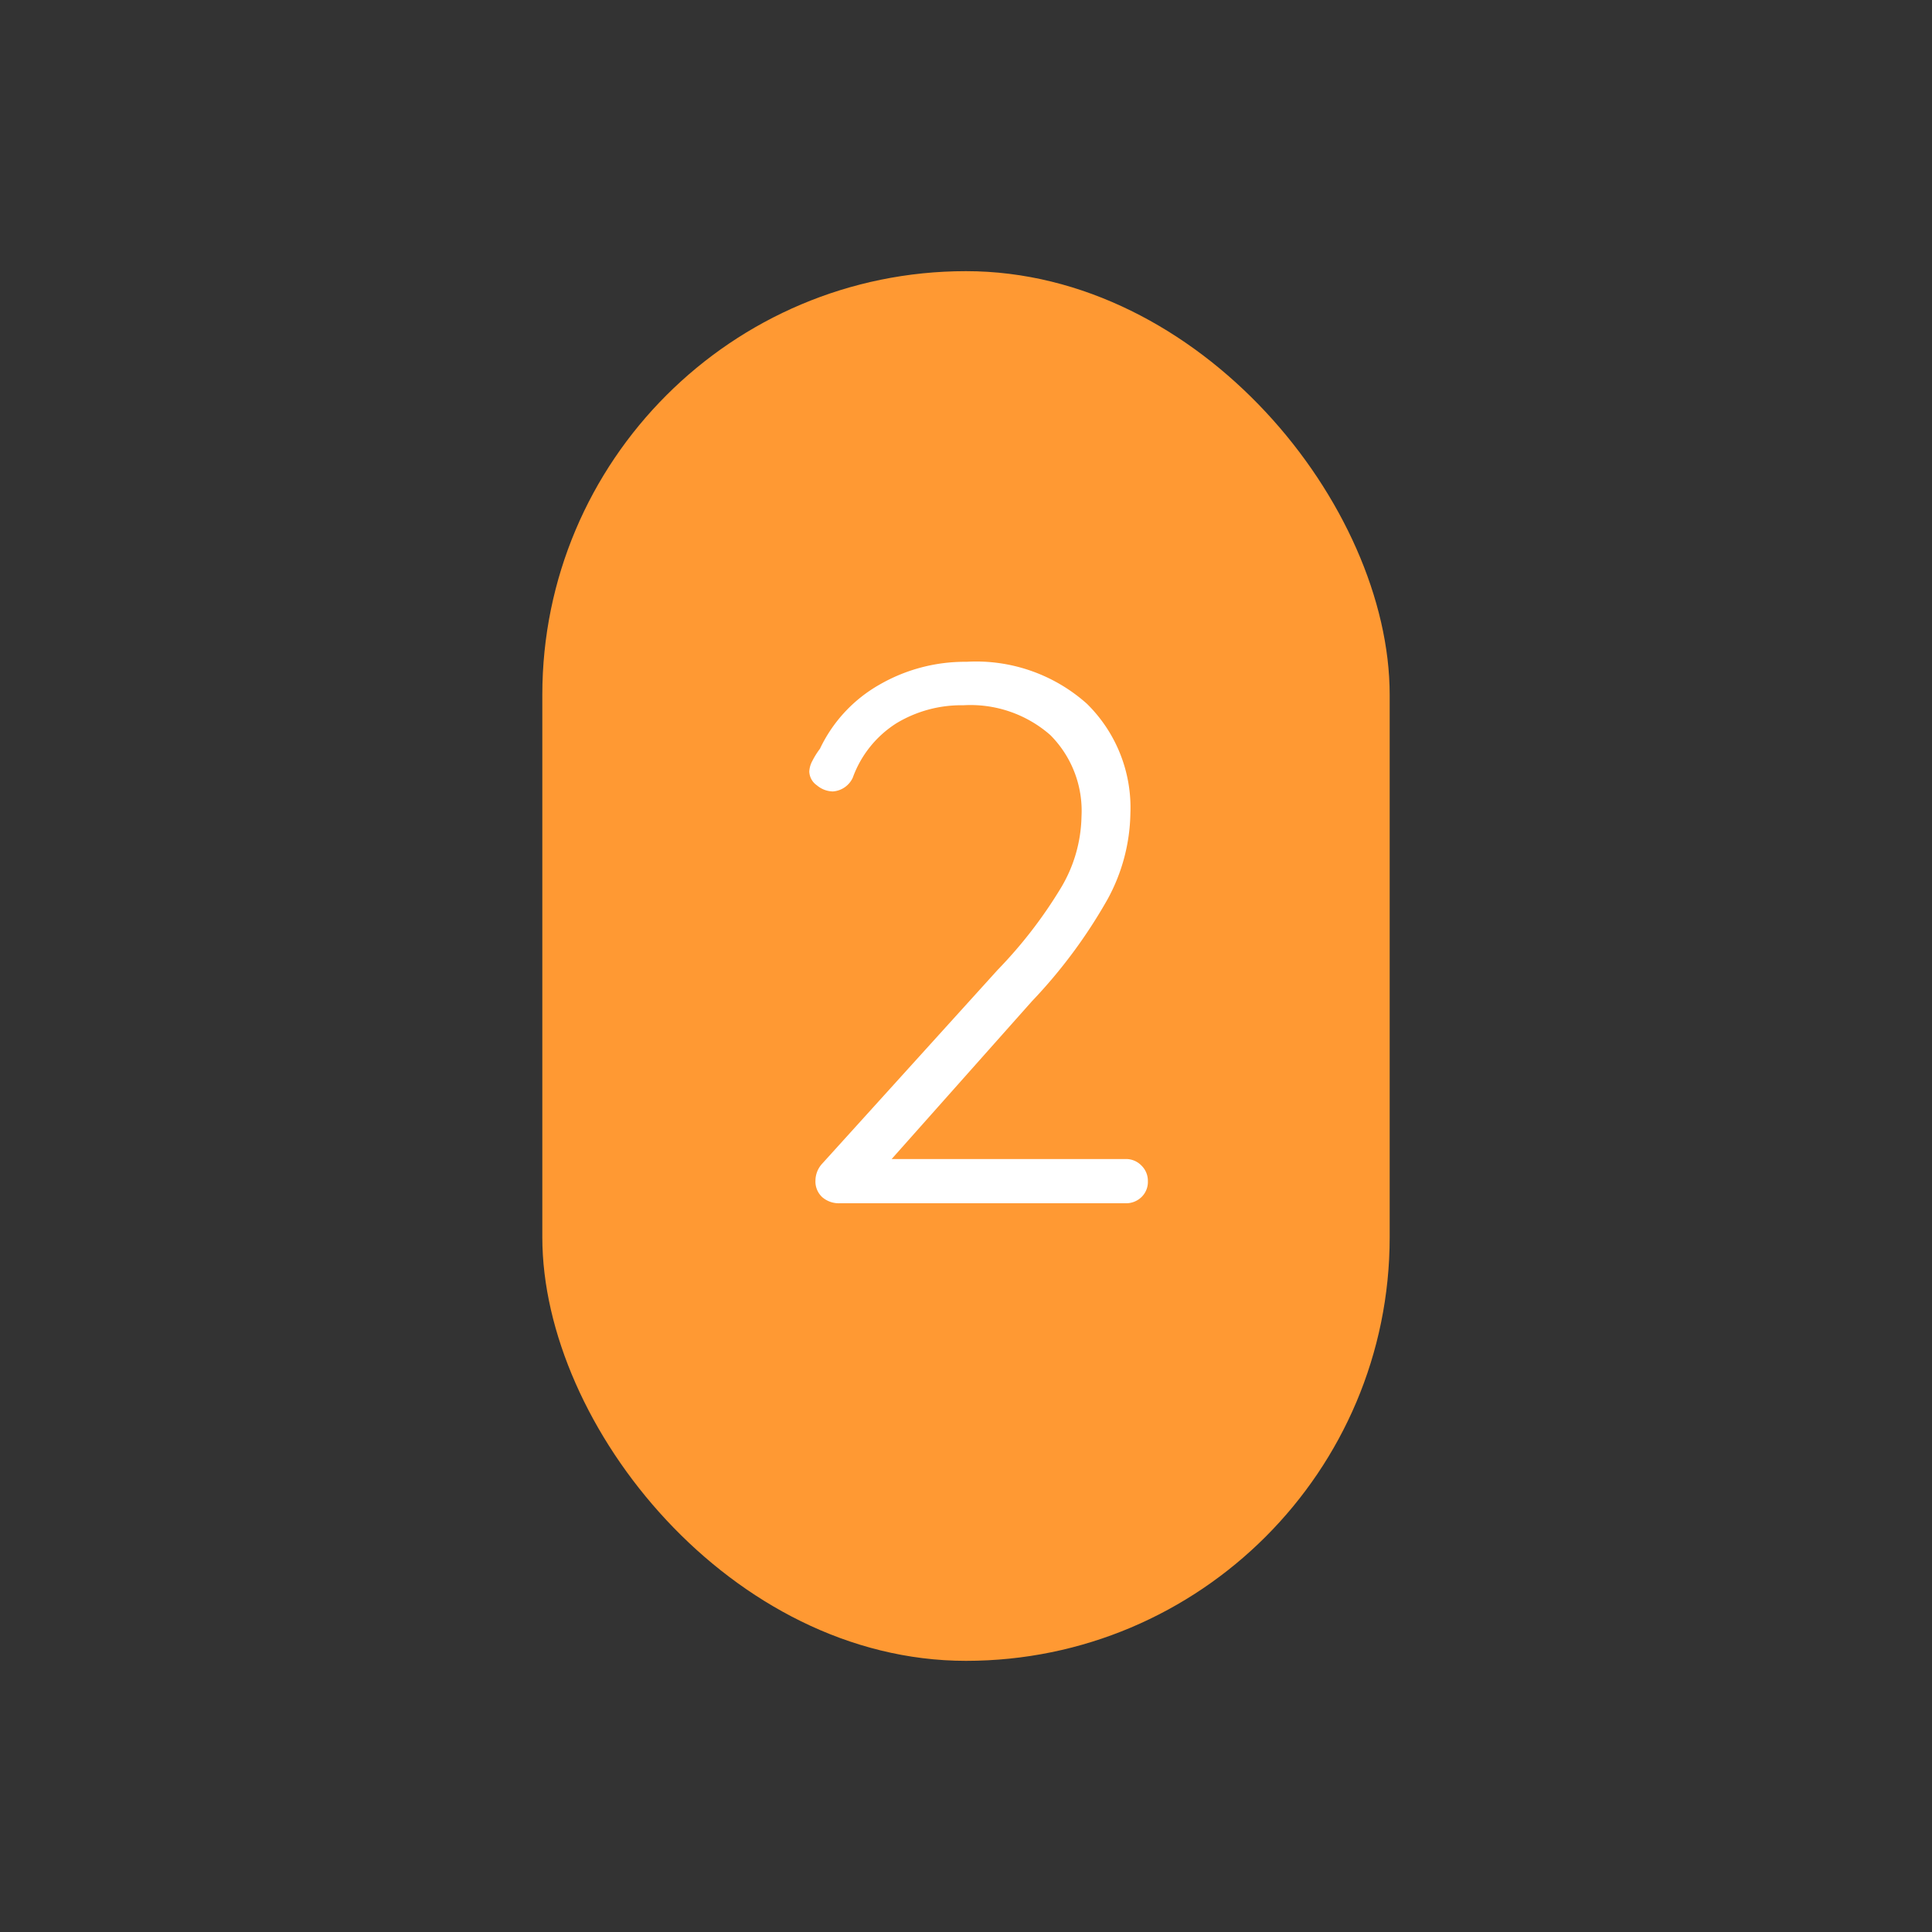 <?xml version="1.0"?>
<svg xmlns="http://www.w3.org/2000/svg" xmlns:xlink="http://www.w3.org/1999/xlink" width="114" height="114" viewBox="0 0 114 114">
  <rect x="0" y="0" width="114" height="114" fill="#333333" stroke="none"/>
  <defs>
    <clipPath id="clip-_2">
      <rect width="114" height="114"/>
    </clipPath>
  </defs>
  <g id="_2" data-name="2" clip-path="url(#clip-_2)">
    <rect id="Rectangle_7435" data-name="Rectangle 7435" width="50" height="82" rx="25" transform="translate(32 16)" fill="#f93"/>
    <path id="Trac&#xE9;_7337" data-name="Trac&#xE9; 7337" d="M9.427-2.61a1.257,1.257,0,0,1,.922.382,1.257,1.257,0,0,1,.383.923,1.238,1.238,0,0,1-.383.945A1.3,1.3,0,0,1,9.427,0H-7.447A1.5,1.5,0,0,1-8.483-.36a1.257,1.257,0,0,1-.4-.99,1.492,1.492,0,0,1,.36-.945L1.867-13.77A26.906,26.906,0,0,0,5.6-18.608a8.476,8.476,0,0,0,1.215-4.208A6.328,6.328,0,0,0,4.972-27.63a7.143,7.143,0,0,0-5.13-1.755A7.405,7.405,0,0,0-4.1-28.327,6.364,6.364,0,0,0-6.682-25.11a1.4,1.4,0,0,1-1.17.81,1.492,1.492,0,0,1-.945-.36,1.032,1.032,0,0,1-.45-.81,1.45,1.45,0,0,1,.18-.63,4.729,4.729,0,0,1,.45-.72,8.555,8.555,0,0,1,3.51-3.78,10.085,10.085,0,0,1,5.13-1.35,9.814,9.814,0,0,1,7.11,2.475A8.6,8.6,0,0,1,9.7-22.995a10.9,10.9,0,0,1-1.35,5.063,30.322,30.322,0,0,1-4.455,6.007L-4.387-2.61Z" transform="translate(57 71)" fill="#fff"/>
    <path id="Trac&#xE9;_7337_-_Contour" data-name="Trac&#xE9; 7337 - Contour" d="M9.428.5H-7.447A1.991,1.991,0,0,1-8.815.014,1.741,1.741,0,0,1-9.387-1.35a1.986,1.986,0,0,1,.47-1.257l.02-.023L1.5-14.111a26.551,26.551,0,0,0,3.666-4.743,8.023,8.023,0,0,0,1.15-3.96,5.8,5.8,0,0,0-1.69-4.453A6.7,6.7,0,0,0-.157-28.885a6.946,6.946,0,0,0-3.677.984,5.9,5.9,0,0,0-2.383,2.975l-.016.04-.022.037a1.868,1.868,0,0,1-1.6,1.049,1.986,1.986,0,0,1-1.257-.47,1.513,1.513,0,0,1-.638-1.2,1.914,1.914,0,0,1,.233-.854,5.212,5.212,0,0,1,.468-.757,9.082,9.082,0,0,1,3.69-3.953A10.624,10.624,0,0,1,.023-32.45,10.335,10.335,0,0,1,7.48-29.835a9.116,9.116,0,0,1,2.718,6.84A11.444,11.444,0,0,1,8.791-17.7a30.939,30.939,0,0,1-4.526,6.11L-3.274-3.11h12.7a1.746,1.746,0,0,1,1.276.529A1.746,1.746,0,0,1,11.233-1.3,1.724,1.724,0,0,1,10.693,0,1.788,1.788,0,0,1,9.428.5ZM-8.146-1.971a.993.993,0,0,0-.242.621.747.747,0,0,0,.237.616,1.01,1.01,0,0,0,.7.234H9.428a.8.8,0,0,0,.58-.224.743.743,0,0,0,.225-.581A.759.759,0,0,0,10-1.874a.759.759,0,0,0-.569-.236H-5.5L3.522-12.261a29.99,29.99,0,0,0,4.382-5.9A10.459,10.459,0,0,0,9.2-22.995a8.153,8.153,0,0,0-2.412-6.12A9.379,9.379,0,0,0,.023-31.45a9.636,9.636,0,0,0-4.88,1.283A8.1,8.1,0,0,0-8.167-26.6l-.021.044-.029.039a4.251,4.251,0,0,0-.4.644.964.964,0,0,0-.127.406c0,.09.027.231.262.42a1,1,0,0,0,.633.25c.1,0,.382,0,.722-.536a6.865,6.865,0,0,1,2.775-3.418,7.931,7.931,0,0,1,4.2-1.131,7.653,7.653,0,0,1,5.475,1.893,6.835,6.835,0,0,1,2,5.177,9.006,9.006,0,0,1-1.28,4.455,27.51,27.51,0,0,1-3.8,4.929Z" transform="translate(57 71)" fill="rgba(0,0,0,0)"/>
  </g>
</svg>
